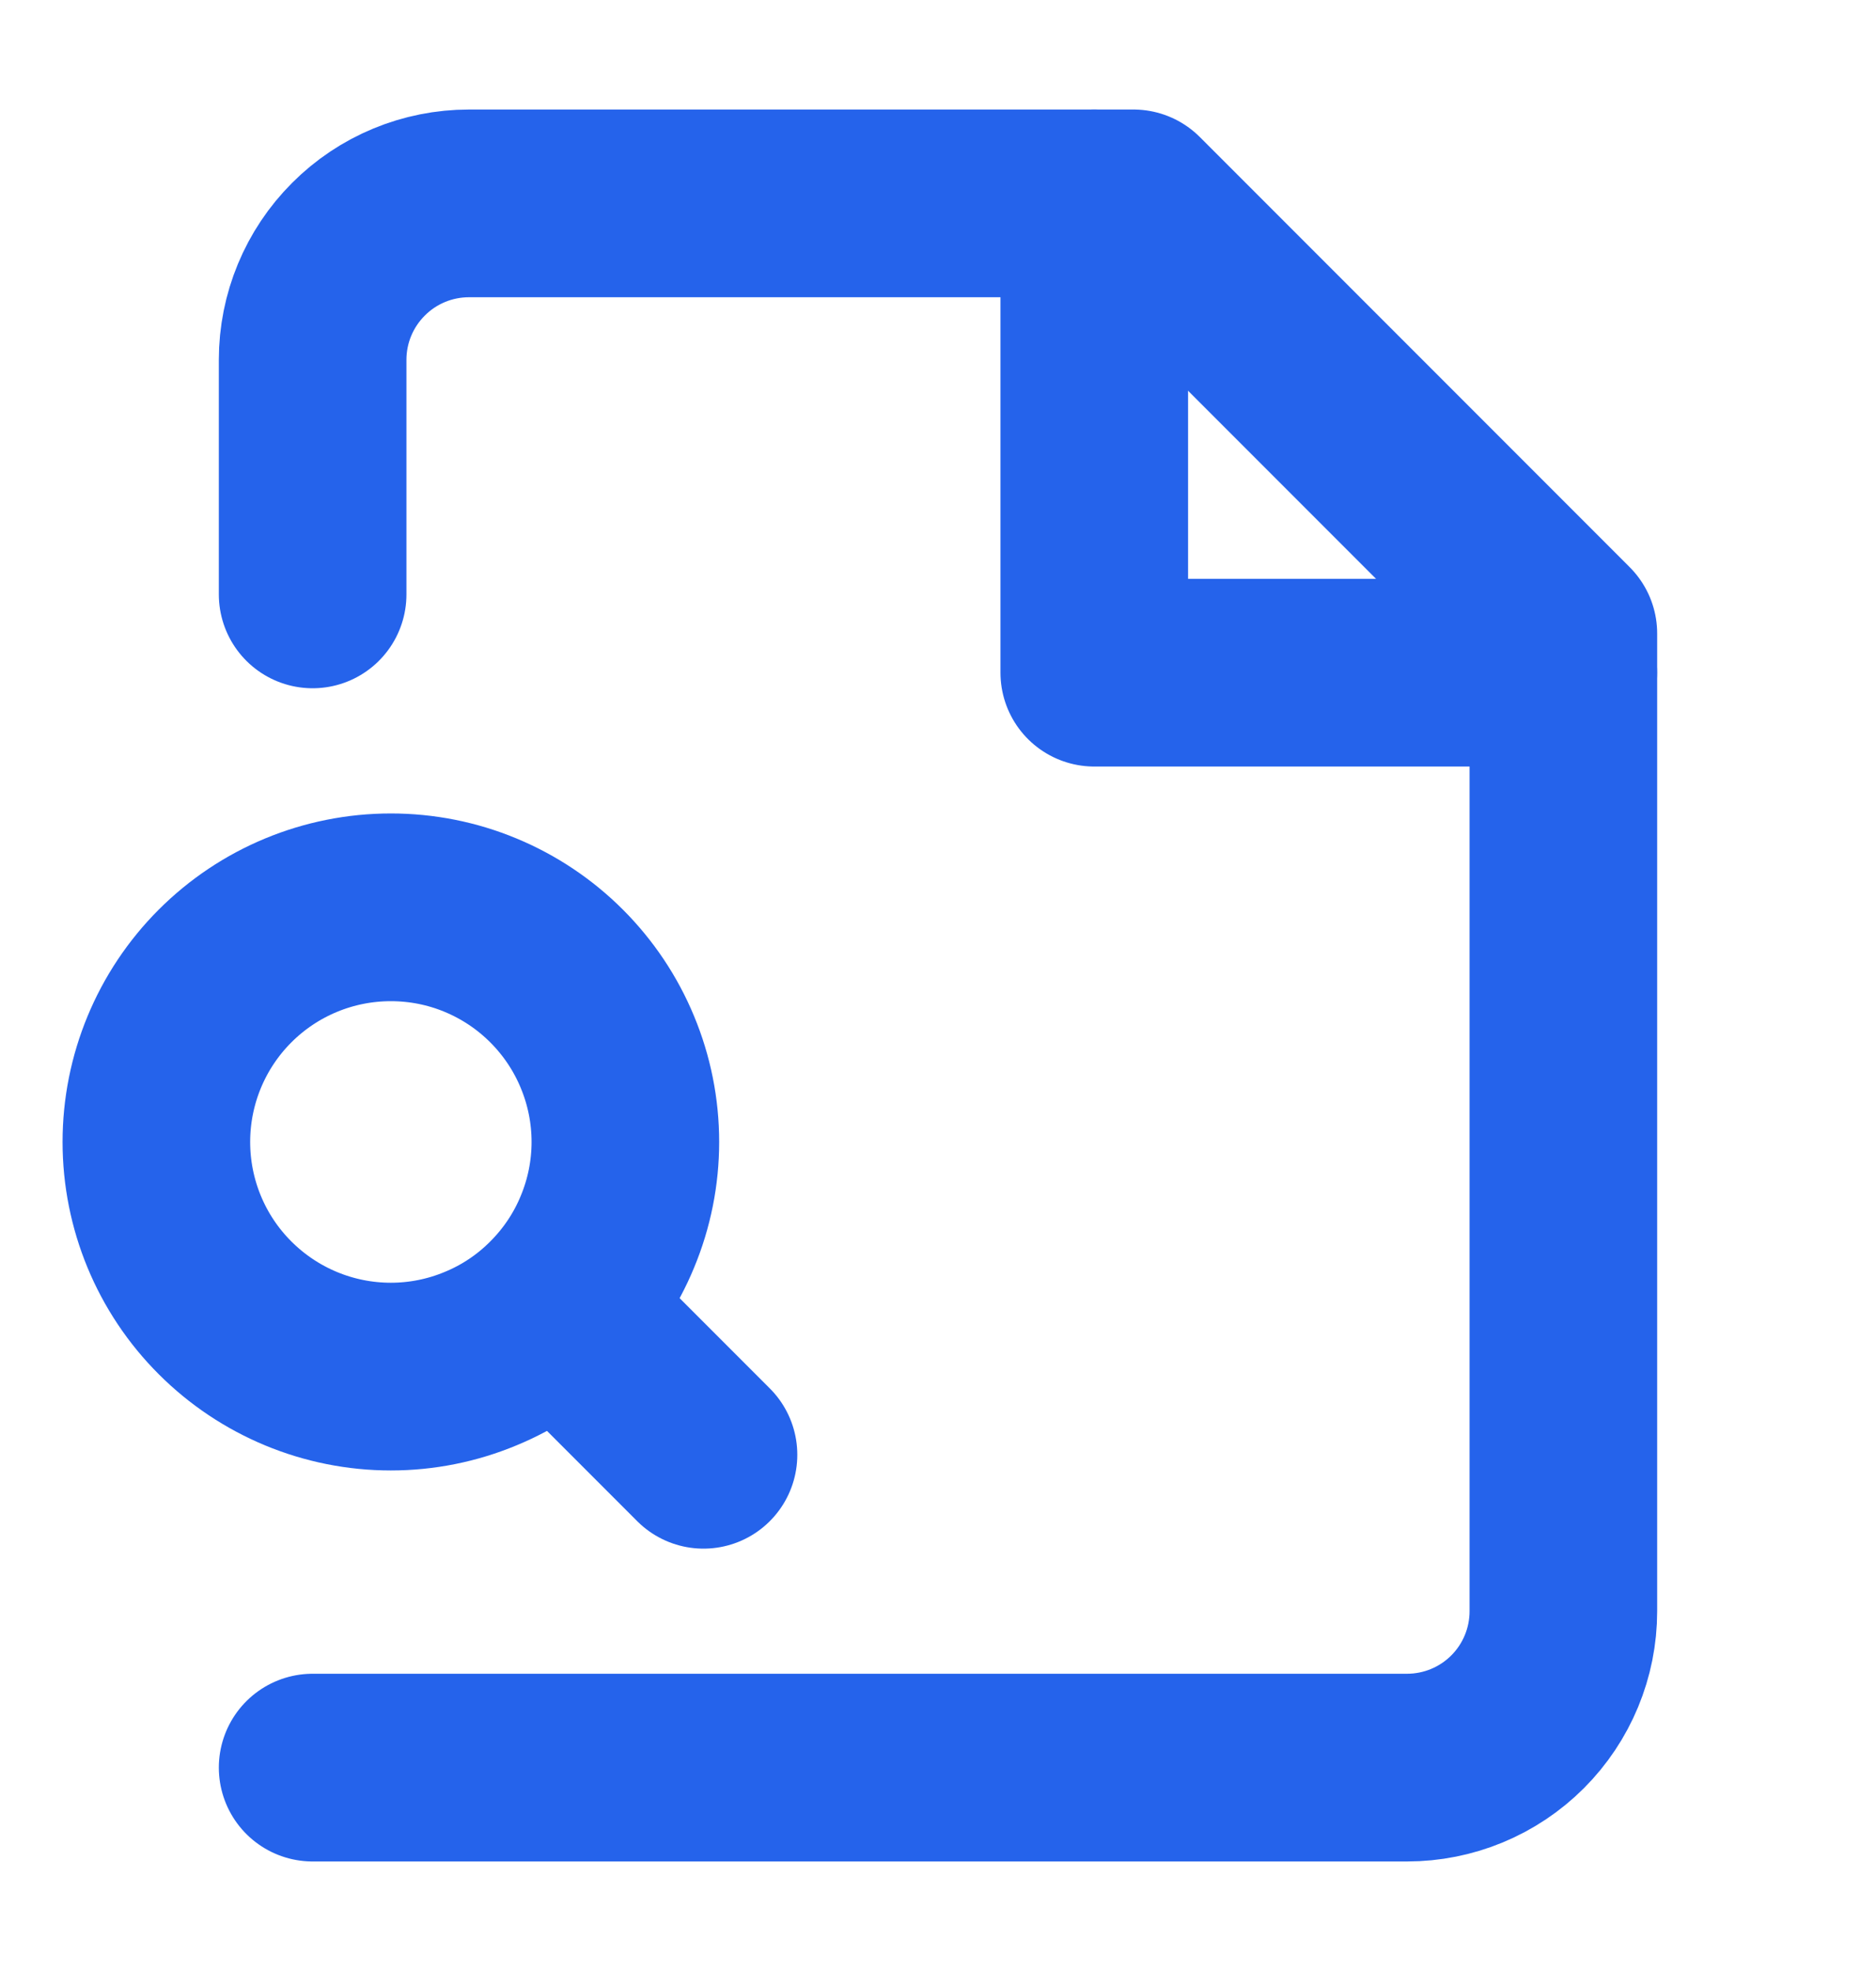 <svg width="20" height="21" viewBox="0 0 20 21" fill="none" xmlns="http://www.w3.org/2000/svg">
<path d="M3.333 18.833H15C15.442 18.833 15.866 18.658 16.179 18.345C16.491 18.033 16.667 17.609 16.667 17.167V6.75L12.084 2.167H5C4.558 2.167 4.134 2.342 3.822 2.655C3.509 2.967 3.333 3.391 3.333 3.833V6.333" stroke="#2563EB" stroke-width="2" stroke-linecap="round" stroke-linejoin="round"/>
<path d="M11.666 2.167V7.167H16.666" stroke="#2563EB" stroke-width="2" stroke-linecap="round" stroke-linejoin="round"/>
<path d="M4.167 14.667C4.495 14.667 4.82 14.602 5.123 14.476C5.427 14.351 5.702 14.167 5.934 13.934C6.166 13.702 6.351 13.427 6.476 13.123C6.602 12.82 6.667 12.495 6.667 12.167C6.667 11.838 6.602 11.513 6.476 11.21C6.351 10.907 6.166 10.631 5.934 10.399C5.702 10.167 5.427 9.983 5.123 9.857C4.82 9.731 4.495 9.667 4.167 9.667C3.503 9.667 2.868 9.93 2.399 10.399C1.93 10.868 1.667 11.504 1.667 12.167C1.667 12.83 1.93 13.466 2.399 13.934C2.868 14.403 3.503 14.667 4.167 14.667Z" stroke="#2563EB" stroke-width="2" stroke-linecap="round" stroke-linejoin="round"/>
<path d="M7.5 15.5L6.25 14.25" stroke="#2563EB" stroke-width="2" stroke-linecap="round" stroke-linejoin="round"/>
</svg>
